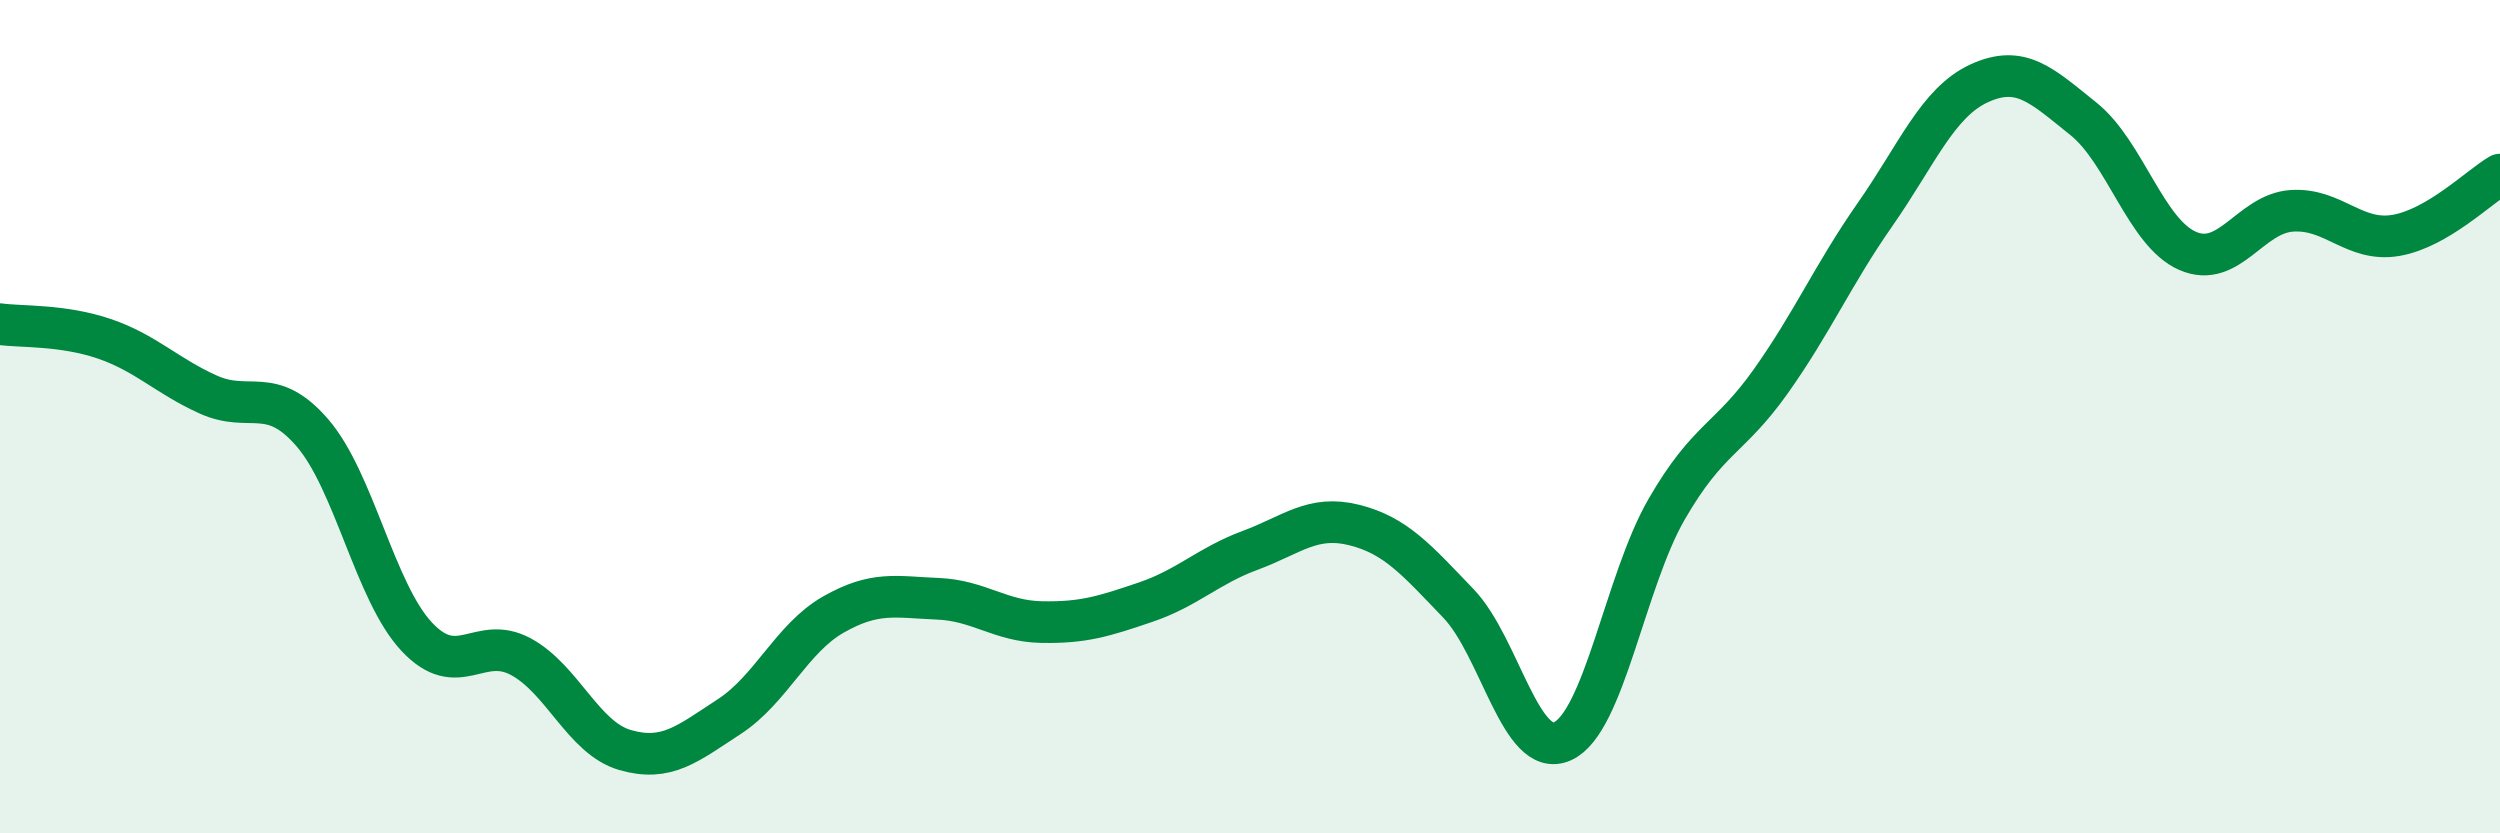 
    <svg width="60" height="20" viewBox="0 0 60 20" xmlns="http://www.w3.org/2000/svg">
      <path
        d="M 0,7.78 C 0.5,7.85 1.5,7.79 2.5,8.13 C 3.5,8.47 4,9.02 5,9.47 C 6,9.92 6.5,9.23 7.5,10.39 C 8.5,11.55 9,14.21 10,15.28 C 11,16.35 11.5,15.22 12.5,15.76 C 13.5,16.3 14,17.71 15,18 C 16,18.29 16.5,17.85 17.5,17.2 C 18.5,16.55 19,15.32 20,14.75 C 21,14.18 21.5,14.33 22.5,14.37 C 23.5,14.41 24,14.91 25,14.93 C 26,14.95 26.5,14.79 27.5,14.45 C 28.5,14.11 29,13.58 30,13.21 C 31,12.84 31.5,12.35 32.5,12.6 C 33.5,12.85 34,13.44 35,14.48 C 36,15.52 36.5,18.24 37.5,17.79 C 38.5,17.34 39,13.95 40,12.22 C 41,10.49 41.5,10.56 42.5,9.15 C 43.5,7.74 44,6.58 45,5.15 C 46,3.72 46.5,2.46 47.5,2 C 48.5,1.54 49,2.05 50,2.85 C 51,3.65 51.5,5.58 52.5,6.02 C 53.5,6.46 54,5.13 55,5.06 C 56,4.99 56.5,5.82 57.5,5.65 C 58.5,5.48 59.5,4.48 60,4.19L60 20L0 20Z"
        fill="#008740"
        opacity="0.1"
        stroke-linecap="round"
        stroke-linejoin="round"
      />
      <path
        d="M 0,7.78 C 0.5,7.85 1.5,7.79 2.5,8.13 C 3.5,8.47 4,9.02 5,9.47 C 6,9.92 6.5,9.23 7.5,10.39 C 8.5,11.55 9,14.21 10,15.28 C 11,16.35 11.5,15.22 12.5,15.76 C 13.5,16.3 14,17.71 15,18 C 16,18.29 16.5,17.85 17.5,17.2 C 18.5,16.55 19,15.32 20,14.75 C 21,14.18 21.5,14.33 22.5,14.37 C 23.5,14.41 24,14.91 25,14.93 C 26,14.95 26.5,14.79 27.5,14.45 C 28.5,14.11 29,13.58 30,13.21 C 31,12.84 31.5,12.35 32.5,12.6 C 33.5,12.85 34,13.44 35,14.48 C 36,15.52 36.5,18.24 37.5,17.79 C 38.5,17.34 39,13.95 40,12.22 C 41,10.49 41.5,10.56 42.5,9.15 C 43.5,7.74 44,6.58 45,5.15 C 46,3.72 46.5,2.46 47.5,2 C 48.5,1.54 49,2.05 50,2.85 C 51,3.65 51.5,5.58 52.5,6.02 C 53.5,6.46 54,5.13 55,5.06 C 56,4.99 56.5,5.82 57.5,5.65 C 58.5,5.48 59.5,4.48 60,4.19"
        stroke="#008740"
        stroke-width="1"
        fill="none"
        stroke-linecap="round"
        stroke-linejoin="round"
      />
    </svg>
  